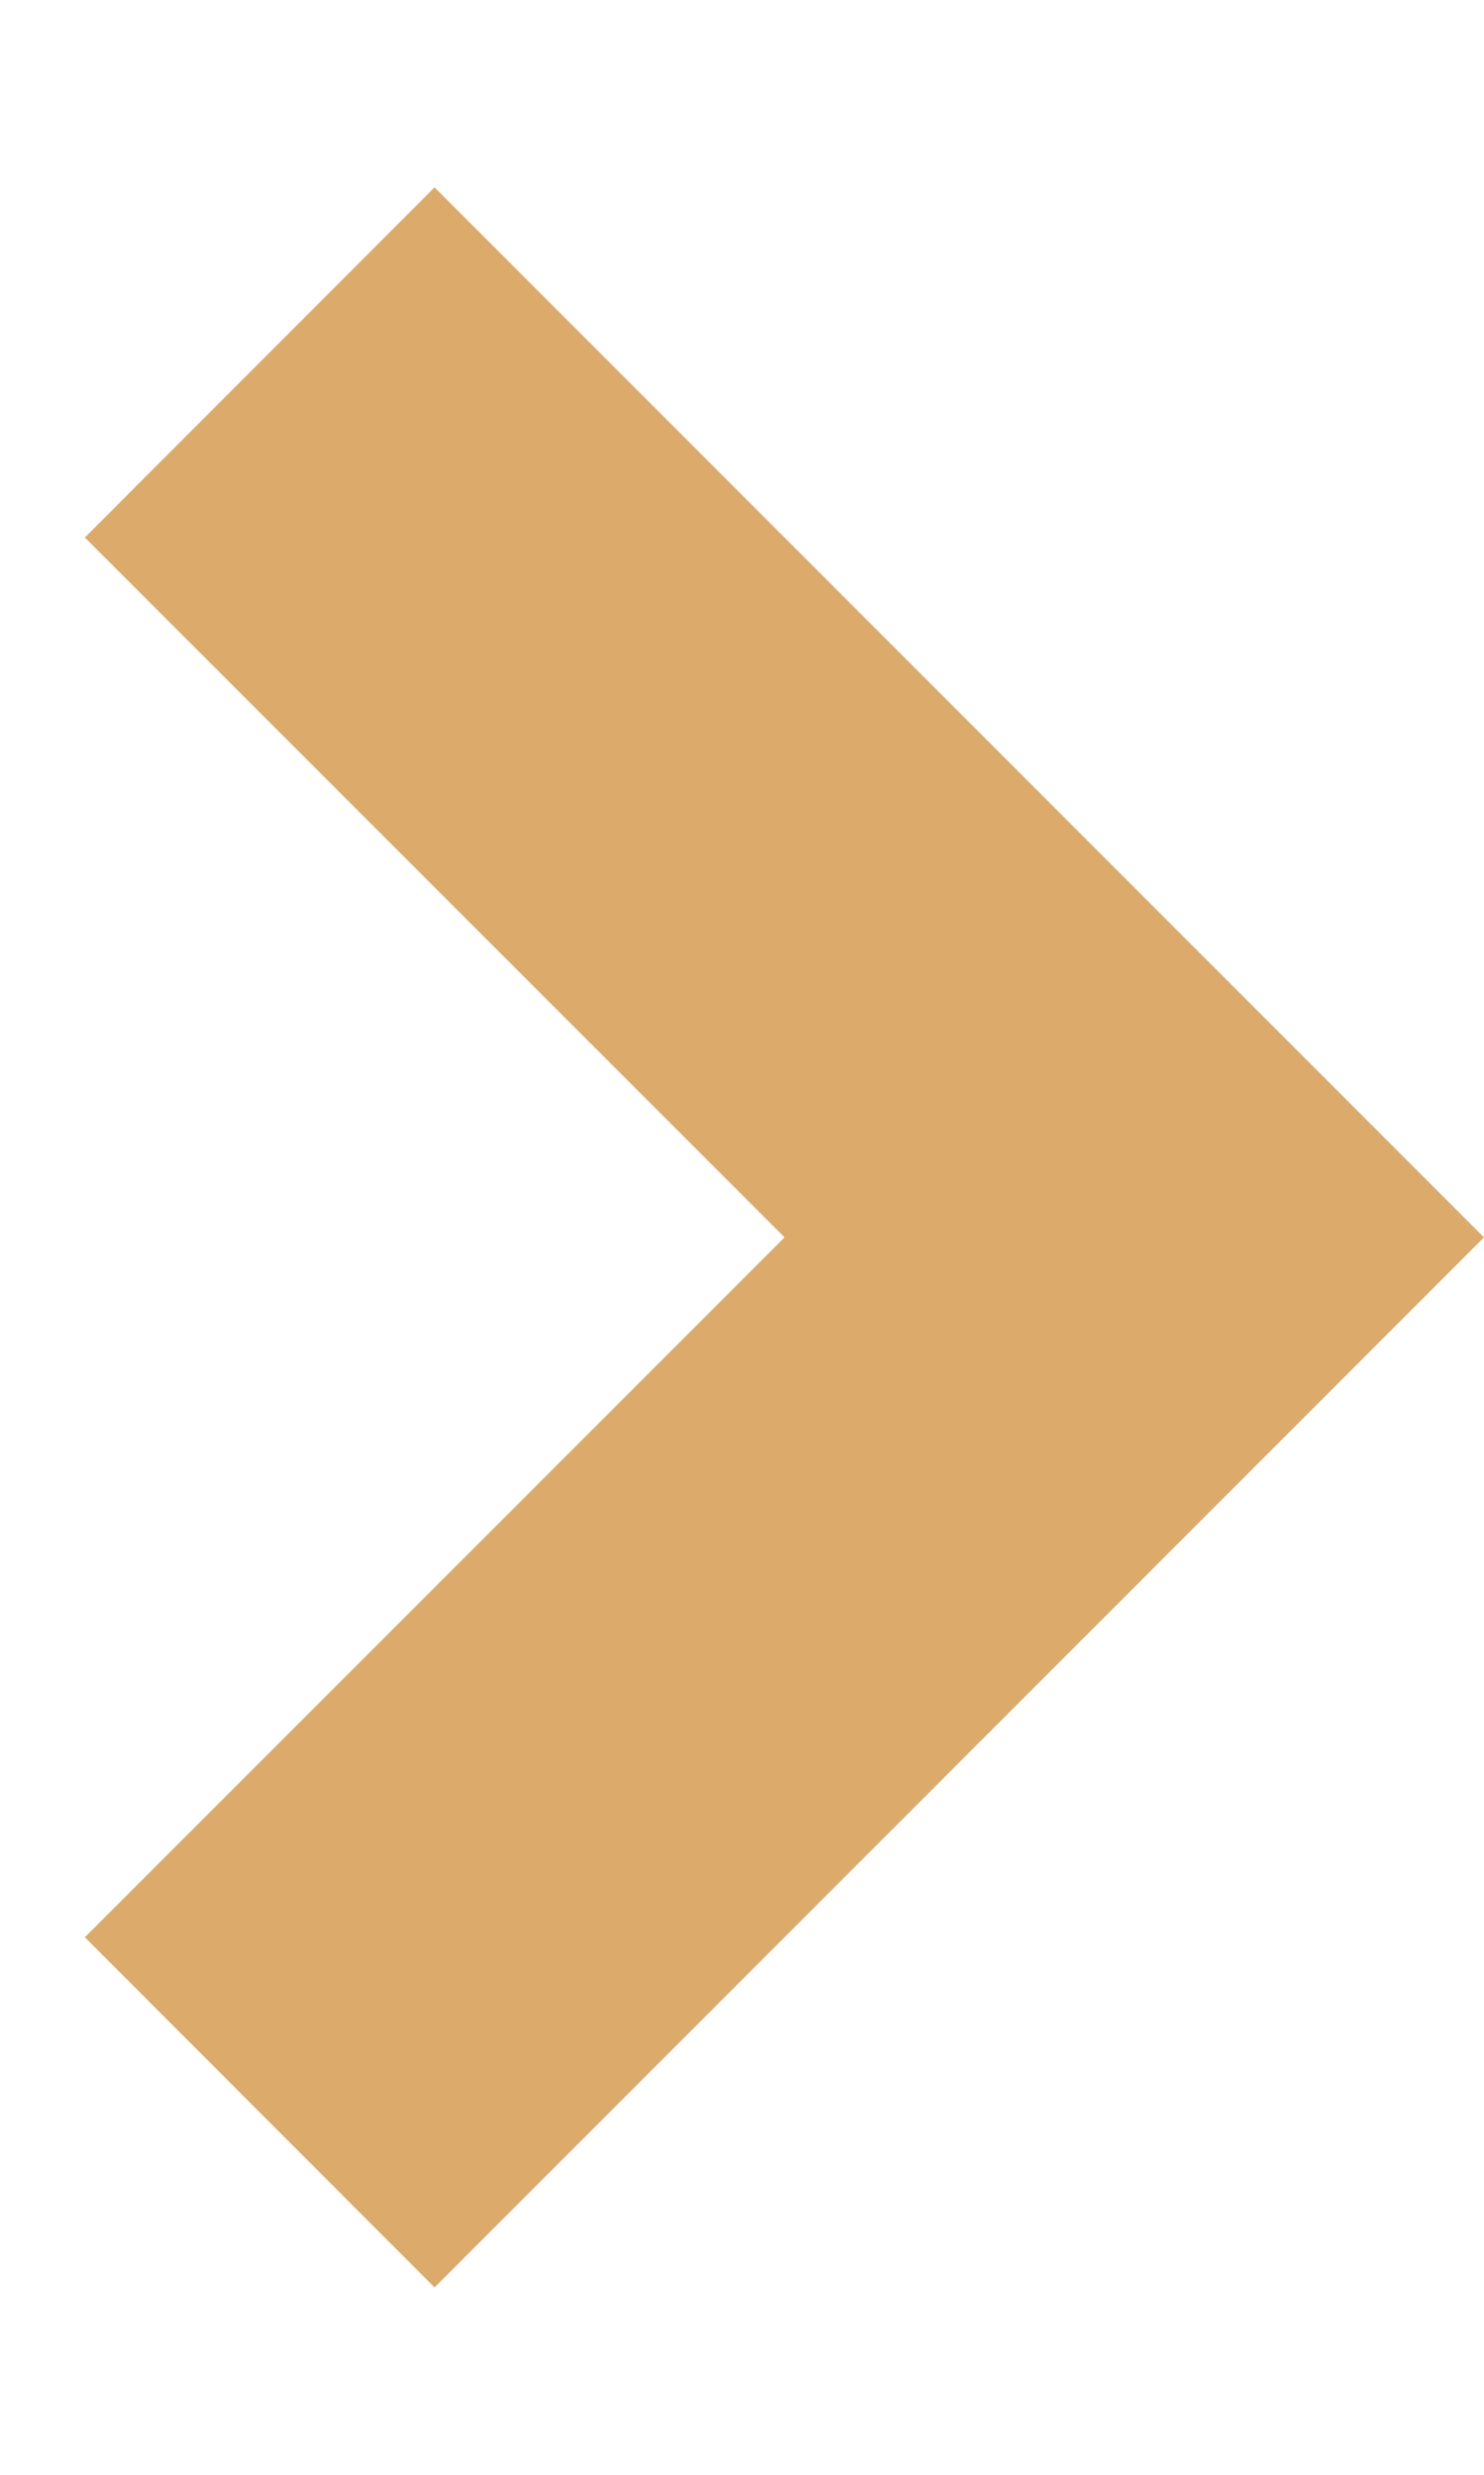 <svg width="6" height="10" viewBox="0 0 6 10" fill="none" xmlns="http://www.w3.org/2000/svg">
<path d="M3.172 5L0.343 2.172L1.757 0.757L6 5L1.757 9.243L0.343 7.828L3.172 5Z" fill="#DCAB6B"/>
</svg>
